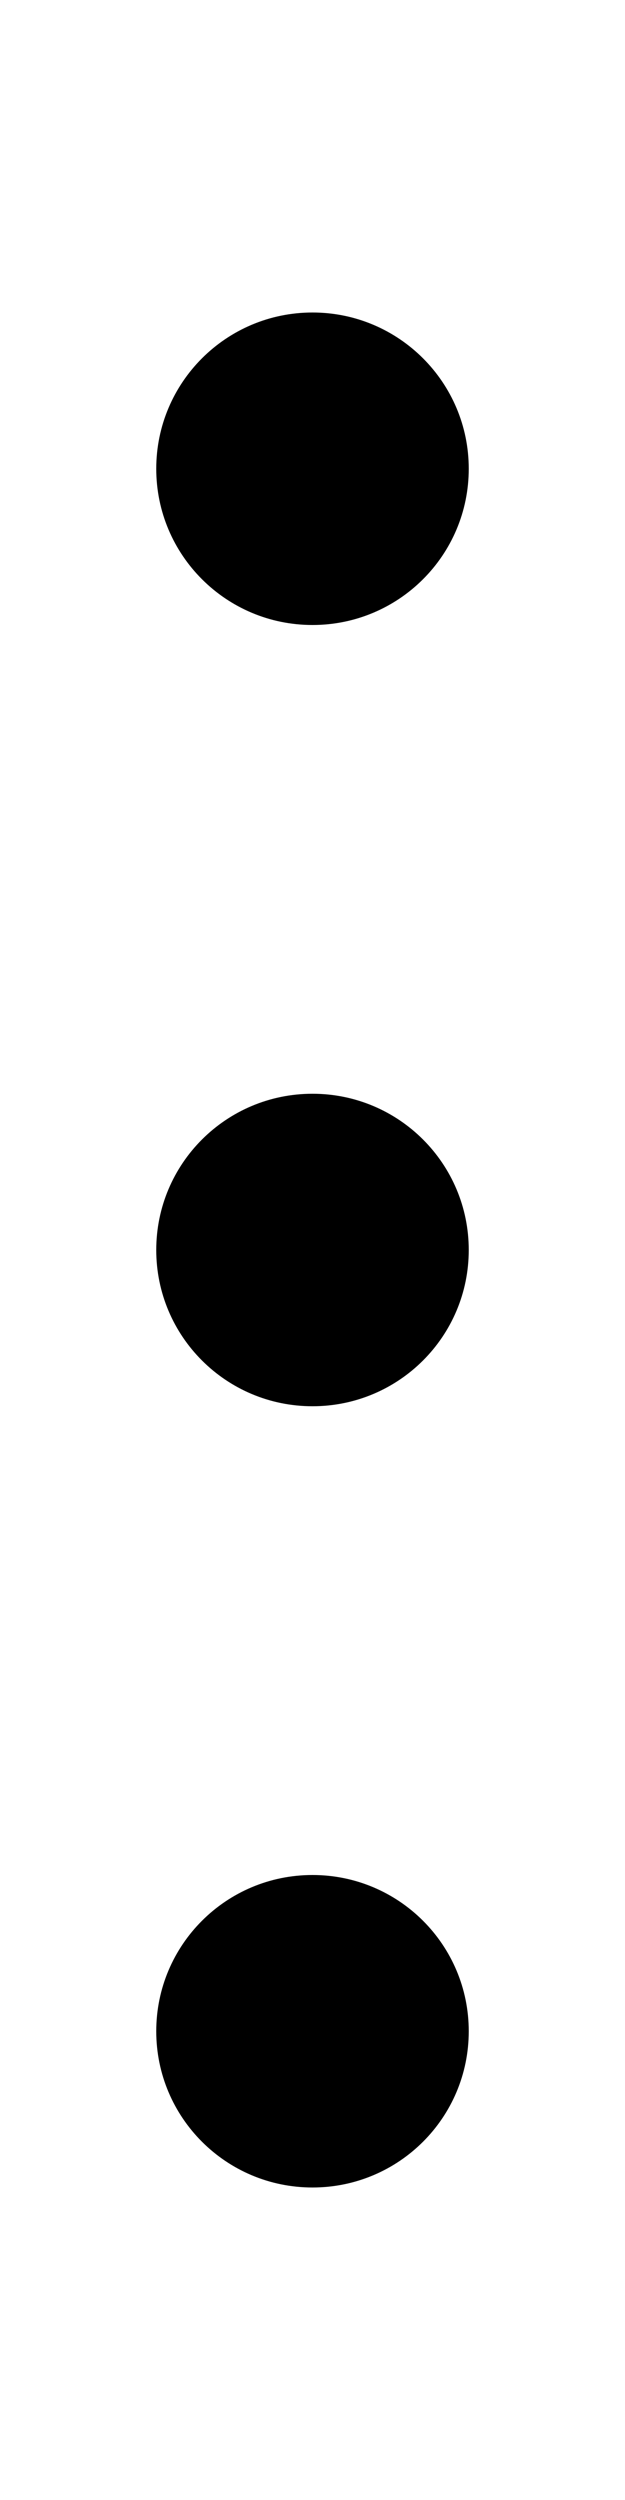<svg xmlns="http://www.w3.org/2000/svg" viewBox="0 0 128 512"><!--! Font Awesome Pro 6.1.1 by @fontawesome - https://fontawesome.com License - https://fontawesome.com/license (Commercial License) Copyright 2022 Fonticons, Inc. --><path d="M64 384C81.67 384 96 398.3 96 416C96 433.7 81.67 448 64 448C46.33 448 32 433.7 32 416C32 398.3 46.33 384 64 384zM64 224C81.67 224 96 238.3 96 256C96 273.7 81.67 288 64 288C46.33 288 32 273.7 32 256C32 238.3 46.33 224 64 224zM64 128C46.33 128 32 113.7 32 96C32 78.33 46.33 64 64 64C81.67 64 96 78.33 96 96C96 113.7 81.67 128 64 128z"/></svg>